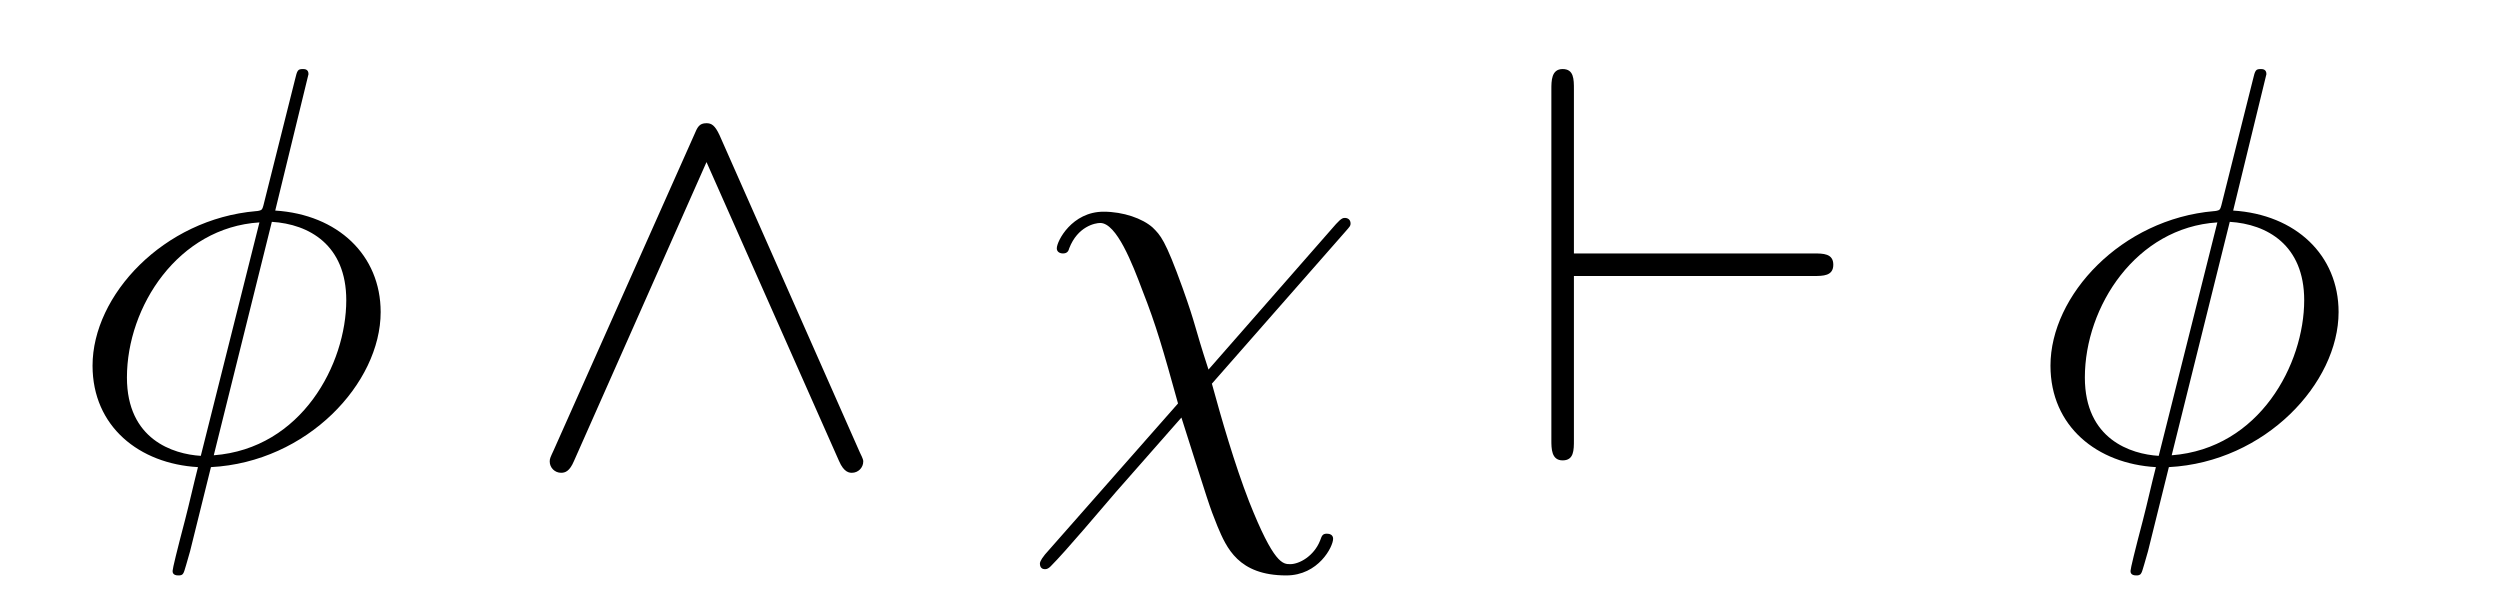 <?xml version='1.0' encoding='UTF-8'?>
<!-- This file was generated by dvisvgm 2.8.1 -->
<svg version='1.1' xmlns='http://www.w3.org/2000/svg' xmlns:xlink='http://www.w3.org/1999/xlink' width='53pt' height='13pt' viewBox='0 -13 53 13'>
<g id='page1'>
<g transform='matrix(1 0 0 -1 -127 651)'>
<path d='M133.54 662.428C133.54 662.536 133.457 662.536 133.421 662.536C133.313 662.536 133.301 662.512 133.253 662.309L132.608 659.739C132.572 659.583 132.56 659.572 132.548 659.56C132.536 659.536 132.453 659.524 132.428 659.524C130.468 659.356 128.962 657.742 128.962 656.248C128.962 654.957 129.954 654.168 131.197 654.097C131.102 653.726 131.018 653.343 130.922 652.973C130.755 652.339 130.659 651.945 130.659 651.897C130.659 651.873 130.659 651.801 130.779 651.801C130.815 651.801 130.863 651.801 130.887 651.849C130.91 651.873 130.982 652.16 131.03 652.315L131.472 654.097C133.516 654.204 135.07 655.878 135.07 657.384C135.07 658.591 134.162 659.452 132.835 659.536L133.54 662.428ZM132.763 659.297C133.552 659.249 134.341 658.807 134.341 657.635C134.341 656.284 133.397 654.491 131.532 654.348L132.763 659.297ZM131.257 654.336C130.671 654.372 129.691 654.682 129.691 655.997C129.691 657.503 130.779 659.177 132.5 659.285L131.257 654.336Z'/>
<path d='M142.253 661.137C142.157 661.341 142.086 661.388 141.978 661.388C141.822 661.388 141.786 661.305 141.715 661.137L138.738 654.455C138.666 654.3 138.654 654.276 138.654 654.216C138.654 654.085 138.762 653.977 138.894 653.977C138.977 653.977 139.073 654.001 139.169 654.228L141.978 660.564L144.787 654.228C144.894 653.977 145.014 653.977 145.062 653.977C145.193 653.977 145.301 654.085 145.301 654.216C145.301 654.24 145.301 654.264 145.229 654.408L142.253 661.137Z'/>
<path d='M152.62 656.165C152.297 657.157 152.369 657.061 152.07 657.898C151.699 658.926 151.604 659.01 151.436 659.177C151.221 659.368 150.815 659.512 150.396 659.512C149.727 659.512 149.404 658.89 149.404 658.735C149.404 658.663 149.464 658.627 149.536 658.627C149.631 658.627 149.655 658.687 149.667 658.735C149.847 659.201 150.217 659.273 150.325 659.273C150.671 659.273 151.006 658.412 151.221 657.838C151.508 657.109 151.652 656.607 151.974 655.447L149.153 652.244C149.046 652.112 149.046 652.064 149.046 652.053C149.046 651.957 149.105 651.933 149.153 651.933C149.201 651.933 149.237 651.957 149.273 651.993C149.607 652.327 150.348 653.212 150.659 653.571L152.046 655.148C152.632 653.307 152.632 653.284 152.811 652.841C153.003 652.387 153.253 651.801 154.269 651.801C154.951 651.801 155.262 652.411 155.262 652.578C155.262 652.662 155.19 652.686 155.13 652.686C155.035 652.686 155.022 652.638 154.987 652.542C154.855 652.208 154.544 652.04 154.353 652.04C154.198 652.04 154.007 652.04 153.481 653.367C153.17 654.168 152.895 655.125 152.692 655.866L155.525 659.093C155.62 659.201 155.632 659.213 155.632 659.261C155.632 659.344 155.573 659.38 155.513 659.38C155.477 659.38 155.441 659.38 155.322 659.249L152.62 656.165Z'/>
<path d='M165.448 658.149C165.651 658.149 165.866 658.149 165.866 658.388S165.651 658.627 165.448 658.627H160.367V662.106C160.367 662.321 160.367 662.536 160.128 662.536S159.889 662.285 159.889 662.106V654.67C159.889 654.491 159.889 654.24 160.128 654.24S160.367 654.455 160.367 654.67V658.149H165.448Z'/>
<path d='M175.048 662.428C175.048 662.536 174.964 662.536 174.928 662.536C174.821 662.536 174.809 662.512 174.761 662.309L174.116 659.739C174.08 659.583 174.068 659.572 174.056 659.56C174.044 659.536 173.96 659.524 173.936 659.524C171.976 659.356 170.47 657.742 170.47 656.248C170.47 654.957 171.462 654.168 172.705 654.097C172.609 653.726 172.526 653.343 172.43 652.973C172.263 652.339 172.167 651.945 172.167 651.897C172.167 651.873 172.167 651.801 172.287 651.801C172.323 651.801 172.37 651.801 172.394 651.849C172.418 651.873 172.49 652.16 172.538 652.315L172.98 654.097C175.024 654.204 176.578 655.878 176.578 657.384C176.578 658.591 175.67 659.452 174.343 659.536L175.048 662.428ZM174.271 659.297C175.06 659.249 175.849 658.807 175.849 657.635C175.849 656.284 174.905 654.491 173.04 654.348L174.271 659.297ZM172.765 654.336C172.179 654.372 171.199 654.682 171.199 655.997C171.199 657.503 172.287 659.177 174.008 659.285L172.765 654.336Z'/>
</g>
</g>
</svg>